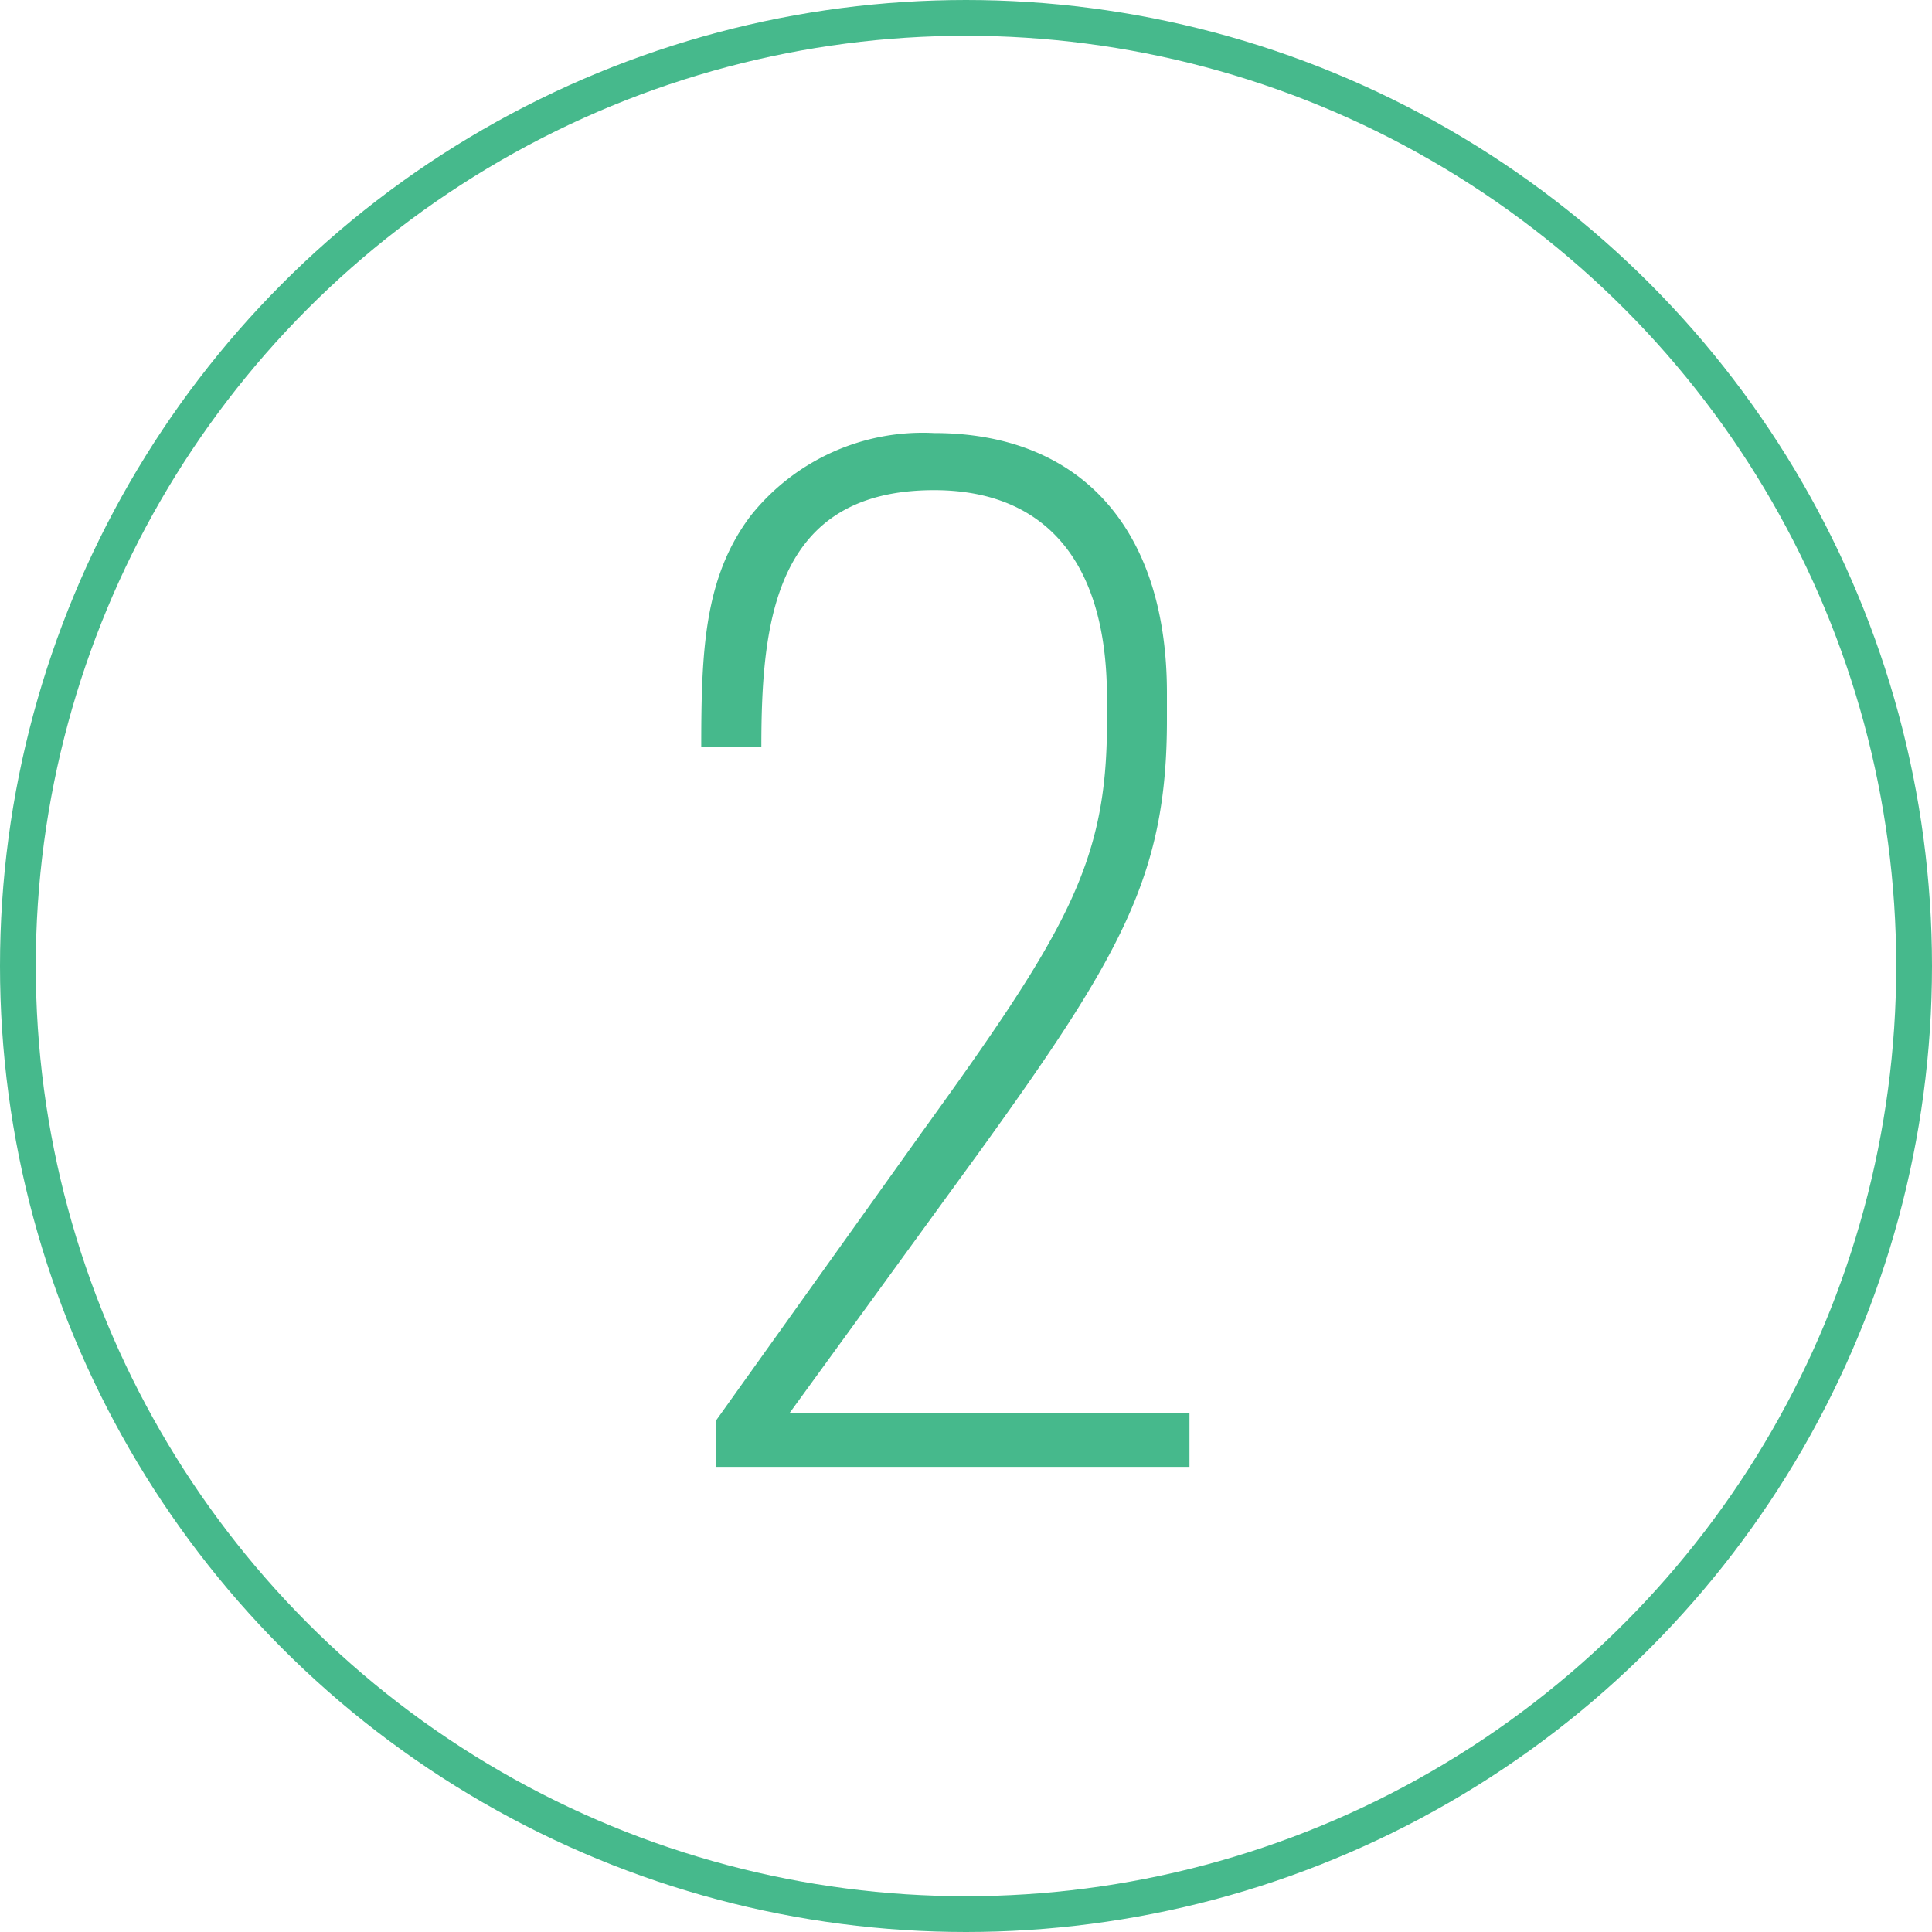 <svg xmlns="http://www.w3.org/2000/svg" width="54" height="54" viewBox="0 0 54 54">
  <g id="Group_10" data-name="Group 10" transform="translate(-472 -6212)">
    <g id="Ellipse_1" data-name="Ellipse 1" transform="translate(472 6212)" fill="none" stroke="#46b98c" stroke-width="1">
      <circle cx="27" cy="27" r="27" stroke="none"/>
      <circle cx="27" cy="27" r="26.5" fill="none"/>
    </g>
    <path id="Path_5" data-name="Path 5" d="M2.016,0h13.23V-1.512H4.074l5.25-7.224c4.032-5.586,5.292-7.812,5.292-12.138v-.756c0-4.62-2.436-7.266-6.51-7.266a6.147,6.147,0,0,0-5.124,2.31C1.68-24.864,1.6-22.806,1.6-20.118h1.68c0-3.528.378-7.182,4.83-7.182,2.94,0,4.83,1.806,4.83,5.8v.714c0,3.906-1.134,5.838-5.166,11.424L2.016-1.3Z" transform="translate(490 6253)" fill="#46b98c"/>
  </g>
</svg>

